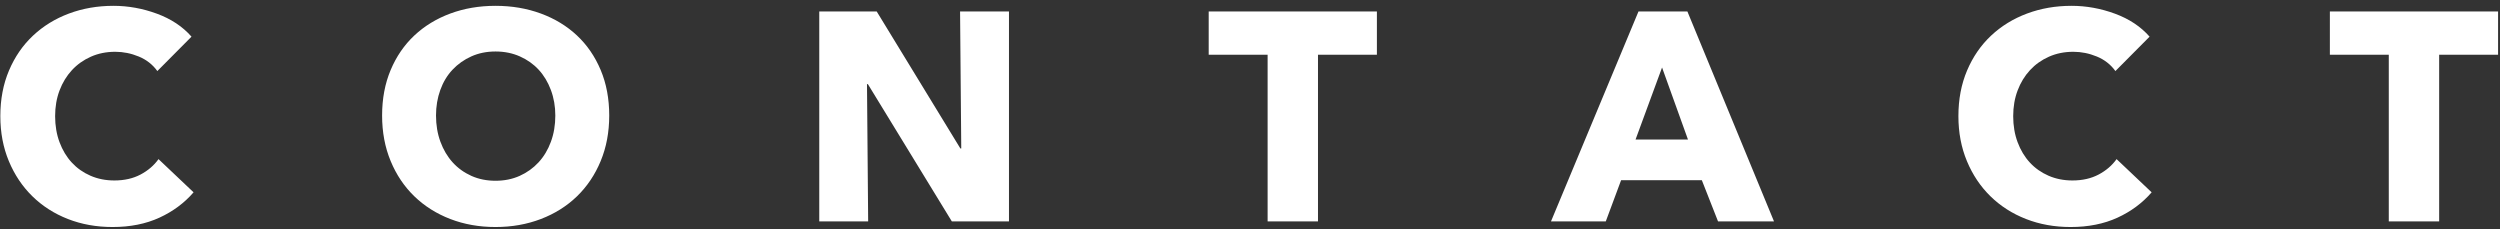 <svg id="nav_global_nav_item_contact_style" class="nav_global_nav_item_style"
 xmlns="http://www.w3.org/2000/svg"
 xmlns:xlink="http://www.w3.org/1999/xlink"
 width="371px" height="34px">
<rect width="100%" height="100%" fill="#333333" stroke="none"/>
<path fill-rule="evenodd"  fill="rgb(255, 255, 255)"
 d="M361.971,8.125 L361.971,32.853 L354.496,32.853 L354.496,8.125 L345.753,8.125 L345.753,1.701 L370.714,1.701 L370.714,8.125 L361.971,8.125 ZM301.228,24.119 C302.000,24.955 302.925,25.608 304.004,26.077 C305.082,26.547 306.262,26.781 307.545,26.781 C309.031,26.781 310.328,26.488 311.436,25.901 C312.543,25.314 313.431,24.552 314.102,23.613 L319.304,28.541 C317.934,30.125 316.244,31.379 314.233,32.303 C312.222,33.227 309.905,33.689 307.283,33.689 C304.893,33.689 302.685,33.293 300.660,32.501 C298.634,31.709 296.878,30.587 295.392,29.135 C293.905,27.683 292.740,25.945 291.895,23.921 C291.049,21.897 290.627,19.668 290.627,17.233 C290.627,14.740 291.056,12.481 291.916,10.457 C292.776,8.433 293.964,6.710 295.479,5.287 C296.994,3.864 298.772,2.772 300.813,2.009 C302.852,1.247 305.053,0.865 307.414,0.865 C309.599,0.865 311.748,1.254 313.862,2.031 C315.974,2.808 317.687,3.945 318.998,5.441 L313.927,10.545 C313.228,9.577 312.310,8.858 311.173,8.389 C310.037,7.920 308.871,7.685 307.676,7.685 C306.365,7.685 305.162,7.927 304.069,8.411 C302.976,8.895 302.037,9.563 301.250,10.413 C300.463,11.264 299.851,12.268 299.414,13.427 C298.976,14.586 298.758,15.855 298.758,17.233 C298.758,18.641 298.976,19.932 299.414,21.105 C299.851,22.278 300.455,23.283 301.228,24.119 ZM252.551,26.737 L240.573,26.737 L238.299,32.853 L230.168,32.853 L243.152,1.701 L250.409,1.701 L263.261,32.853 L254.955,32.853 L252.551,26.737 ZM246.649,10.017 L242.715,20.709 L250.496,20.709 L246.649,10.017 ZM195.589,32.853 L188.114,32.853 L188.114,8.125 L179.371,8.125 L179.371,1.701 L204.332,1.701 L204.332,8.125 L195.589,8.125 L195.589,32.853 ZM128.792,12.481 L128.661,12.481 L128.835,32.853 L121.579,32.853 L121.579,1.701 L130.103,1.701 L142.518,22.029 L142.650,22.029 L142.475,1.701 L149.732,1.701 L149.732,32.853 L141.251,32.853 L128.792,12.481 ZM85.622,29.135 C84.121,30.587 82.336,31.709 80.267,32.501 C78.197,33.293 75.954,33.689 73.535,33.689 C71.115,33.689 68.879,33.293 66.824,32.501 C64.770,31.709 62.992,30.587 61.491,29.135 C59.990,27.683 58.817,25.938 57.972,23.899 C57.126,21.860 56.704,19.609 56.704,17.145 C56.704,14.652 57.126,12.400 57.972,10.391 C58.817,8.382 59.990,6.673 61.491,5.265 C62.992,3.857 64.770,2.772 66.824,2.009 C68.879,1.247 71.115,0.865 73.535,0.865 C75.954,0.865 78.197,1.247 80.267,2.009 C82.336,2.772 84.121,3.857 85.622,5.265 C87.123,6.673 88.296,8.382 89.141,10.391 C89.986,12.400 90.409,14.652 90.409,17.145 C90.409,19.609 89.986,21.860 89.141,23.899 C88.296,25.938 87.123,27.683 85.622,29.135 ZM81.753,13.361 C81.316,12.188 80.711,11.183 79.939,10.347 C79.167,9.511 78.234,8.851 77.141,8.367 C76.049,7.883 74.846,7.641 73.535,7.641 C72.223,7.641 71.028,7.883 69.950,8.367 C68.872,8.851 67.939,9.511 67.152,10.347 C66.365,11.183 65.760,12.188 65.338,13.361 C64.915,14.535 64.704,15.796 64.704,17.145 C64.704,18.553 64.923,19.851 65.360,21.039 C65.797,22.227 66.402,23.246 67.174,24.097 C67.946,24.948 68.872,25.615 69.950,26.099 C71.028,26.583 72.223,26.825 73.535,26.825 C74.846,26.825 76.041,26.583 77.120,26.099 C78.197,25.615 79.131,24.948 79.917,24.097 C80.704,23.246 81.316,22.227 81.753,21.039 C82.191,19.851 82.409,18.553 82.409,17.145 C82.409,15.796 82.191,14.535 81.753,13.361 ZM10.650,24.119 C11.422,24.955 12.347,25.608 13.426,26.077 C14.503,26.547 15.684,26.781 16.967,26.781 C18.453,26.781 19.749,26.488 20.857,25.901 C21.965,25.314 22.853,24.552 23.524,23.613 L28.726,28.541 C27.356,30.125 25.666,31.379 23.655,32.303 C21.644,33.227 19.327,33.689 16.704,33.689 C14.314,33.689 12.107,33.293 10.081,32.501 C8.055,31.709 6.300,30.587 4.814,29.135 C3.327,27.683 2.161,25.945 1.316,23.921 C0.471,21.897 0.049,19.668 0.049,17.233 C0.049,14.740 0.478,12.481 1.338,10.457 C2.197,8.433 3.385,6.710 4.901,5.287 C6.416,3.864 8.194,2.772 10.234,2.009 C12.274,1.247 14.475,0.865 16.835,0.865 C19.021,0.865 21.170,1.254 23.284,2.031 C25.396,2.808 27.109,3.945 28.420,5.441 L23.349,10.545 C22.650,9.577 21.732,8.858 20.595,8.389 C19.458,7.920 18.292,7.685 17.098,7.685 C15.786,7.685 14.584,7.927 13.491,8.411 C12.398,8.895 11.458,9.563 10.671,10.413 C9.885,11.264 9.273,12.268 8.835,13.427 C8.398,14.586 8.180,15.855 8.180,17.233 C8.180,18.641 8.398,19.932 8.835,21.105 C9.273,22.278 9.877,23.283 10.650,24.119 Z"/>
</svg>